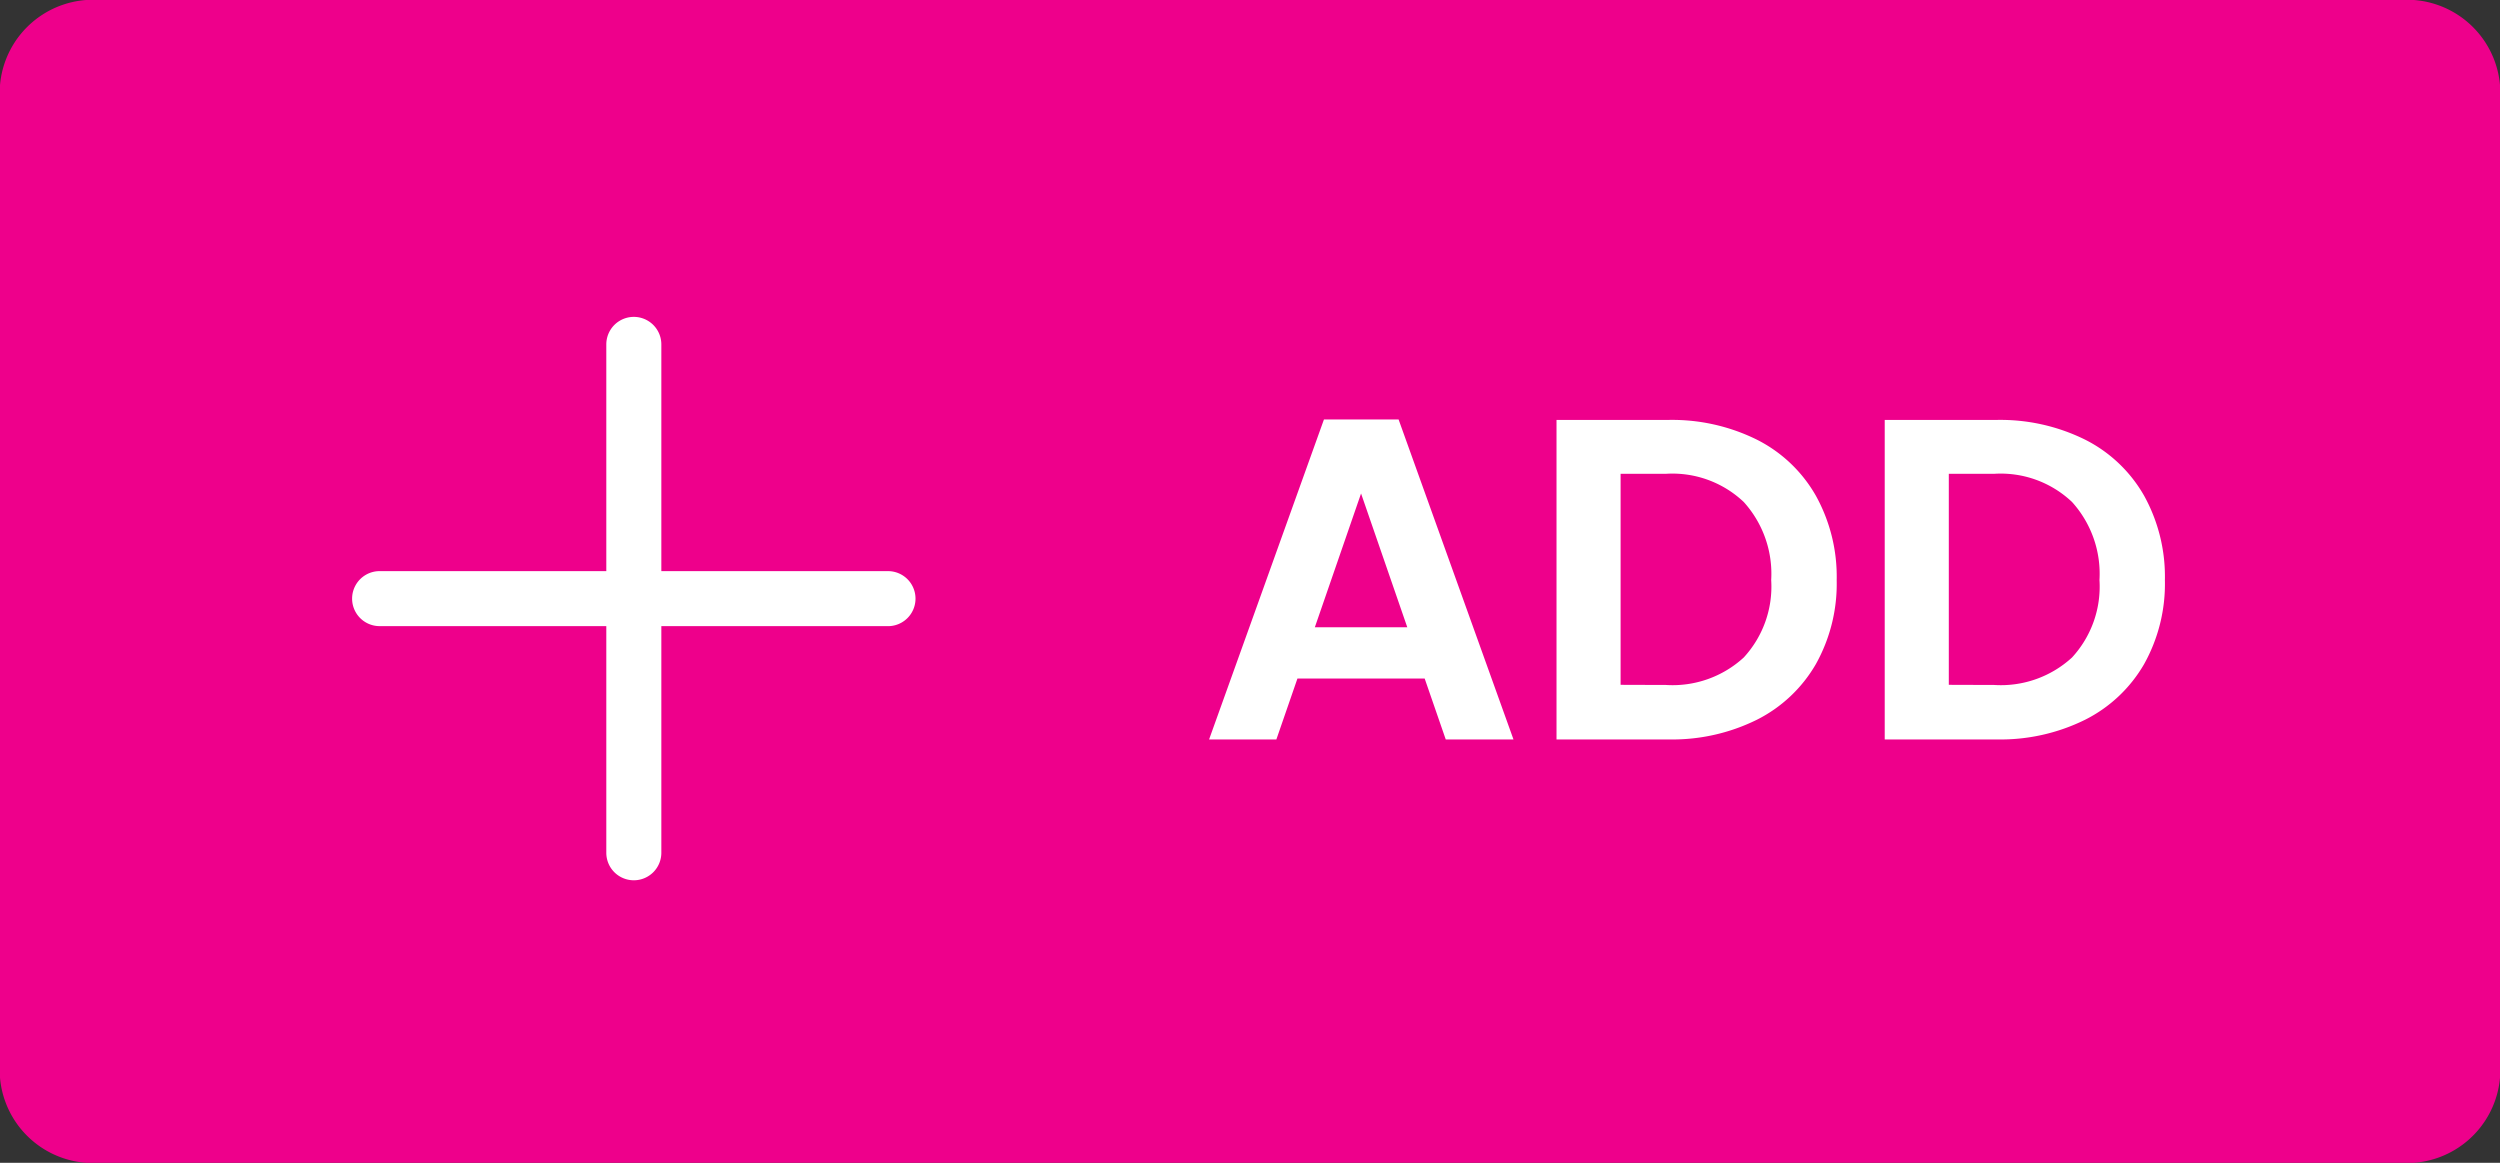 <svg xmlns="http://www.w3.org/2000/svg" width="71" height="33.024" viewBox="0 0 71 33.024">
  <rect x="0" y="0" width="71" height="33.024" fill="#333333" stroke="none"/>
  <g id="Add" transform="translate(-7570 830)">
    <path id="Path_15" data-name="Path 15" d="M1.84-3H67.16A2.654,2.654,0,0,1,70-.584V27.608a2.654,2.654,0,0,1-2.84,2.416H1.84A2.654,2.654,0,0,1-1,27.608V-.584A2.654,2.654,0,0,1,1.84-3Z" transform="translate(7571 -827)" fill="#ee008b"/>
    <path id="Path_182" data-name="Path 182" d="M6.461-1.729H2.847L2.249,0H.338L3.6-9.087H5.72L8.983,0H7.059ZM5.967-3.185l-1.313-3.8-1.313,3.8Zm7.41-5.889a5.42,5.42,0,0,1,2.516.559,3.994,3.994,0,0,1,1.677,1.592,4.744,4.744,0,0,1,.592,2.4,4.672,4.672,0,0,1-.592,2.385,4.017,4.017,0,0,1-1.677,1.58A5.42,5.42,0,0,1,13.377,0H10.205V-9.074Zm-.065,7.527a2.989,2.989,0,0,0,2.21-.78,2.971,2.971,0,0,0,.78-2.2,3.039,3.039,0,0,0-.78-2.217,2.947,2.947,0,0,0-2.21-.8H12.025v5.993ZM22.7-9.074a5.42,5.42,0,0,1,2.515.559,3.994,3.994,0,0,1,1.677,1.592,4.744,4.744,0,0,1,.591,2.4,4.672,4.672,0,0,1-.591,2.385,4.017,4.017,0,0,1-1.677,1.58A5.42,5.42,0,0,1,22.7,0H19.526V-9.074Zm-.065,7.527a2.989,2.989,0,0,0,2.21-.78,2.971,2.971,0,0,0,.78-2.2,3.039,3.039,0,0,0-.78-2.217,2.947,2.947,0,0,0-2.21-.8H21.346v5.993Z" transform="translate(7604 -809)" fill="#fff"/>
    <g id="_03_Login" data-name="03 Login" transform="translate(7580 -821)">
      <path id="Path_153" data-name="Path 153" d="M231.781,16a.781.781,0,0,1-.781-.781V.781a.781.781,0,1,1,1.563,0V15.219A.781.781,0,0,1,231.781,16Z" transform="translate(-223.781)" fill="#fff"/>
      <path id="Path_154" data-name="Path 154" d="M15.219,232.563H.781a.781.781,0,1,1,0-1.562H15.219a.781.781,0,0,1,0,1.563Z" transform="translate(0 -223.781)" fill="#fff"/>
    </g>
  </g>
</svg>
